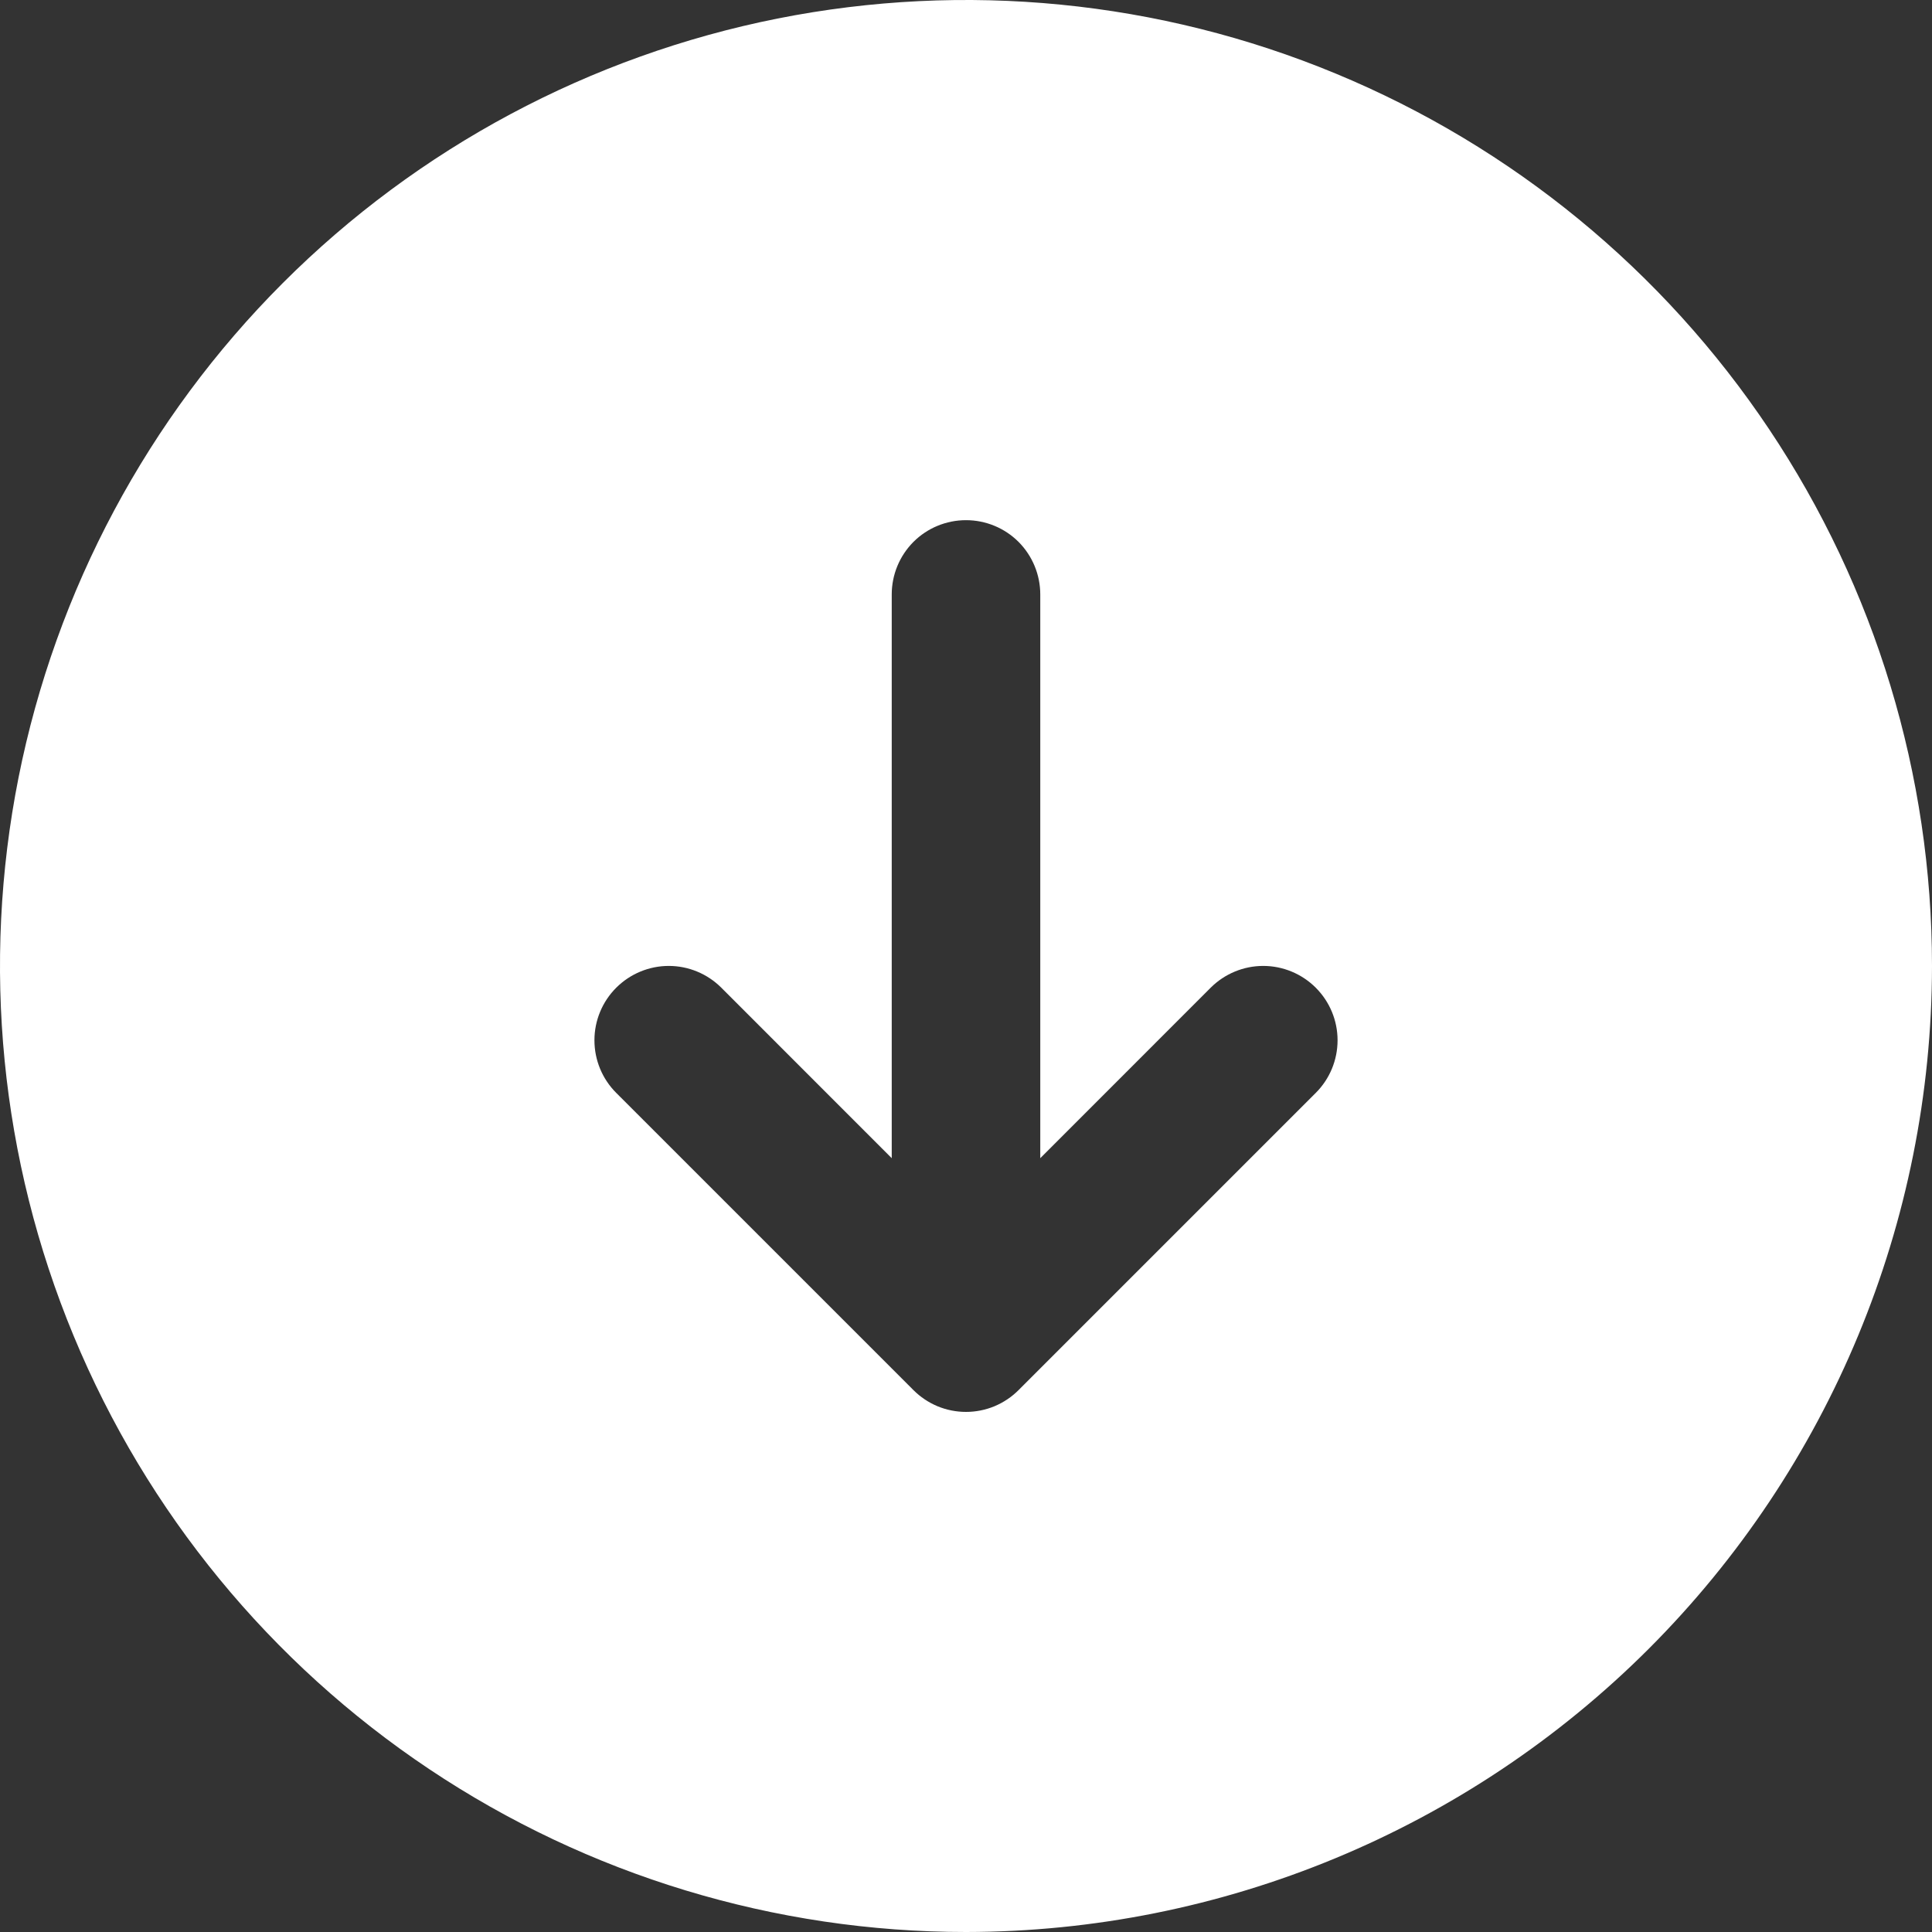 <?xml version="1.0" encoding="UTF-8"?> <svg xmlns="http://www.w3.org/2000/svg" width="25" height="25" viewBox="0 0 25 25" fill="none"><rect x="0" y="0" width="25" height="25" fill="#333333" stroke="none"/><path d="M25 12.5C25 10.028 24.267 7.611 22.893 5.555C21.52 3.5 19.568 1.898 17.284 0.952C14.999 0.005 12.486 -0.242 10.061 0.24C7.637 0.723 5.409 1.913 3.661 3.661C1.913 5.409 0.723 7.637 0.24 10.061C-0.242 12.486 0.005 14.999 0.952 17.284C1.898 19.568 3.5 21.52 5.555 22.893C7.611 24.267 10.028 25 12.5 25C15.814 24.997 18.991 23.678 21.335 21.335C23.678 18.991 24.997 15.814 25 12.5ZM11.82 17.988L7.974 14.142C7.793 13.961 7.692 13.717 7.692 13.461C7.692 13.206 7.793 12.962 7.974 12.781C8.154 12.601 8.399 12.499 8.654 12.499C8.909 12.499 9.154 12.601 9.334 12.781L11.539 14.987L11.539 7.692C11.539 7.437 11.64 7.193 11.82 7.012C12 6.832 12.245 6.731 12.5 6.731C12.755 6.731 13 6.832 13.18 7.012C13.36 7.193 13.461 7.437 13.461 7.692L13.461 14.987L15.666 12.781C15.846 12.601 16.091 12.499 16.346 12.499C16.601 12.499 16.846 12.601 17.026 12.781C17.207 12.962 17.308 13.206 17.308 13.461C17.308 13.717 17.207 13.961 17.026 14.142L13.18 17.988C13.091 18.077 12.985 18.148 12.868 18.197C12.752 18.245 12.626 18.27 12.5 18.27C12.374 18.27 12.248 18.245 12.132 18.197C12.015 18.148 11.909 18.077 11.82 17.988Z" fill="white"></path></svg> 